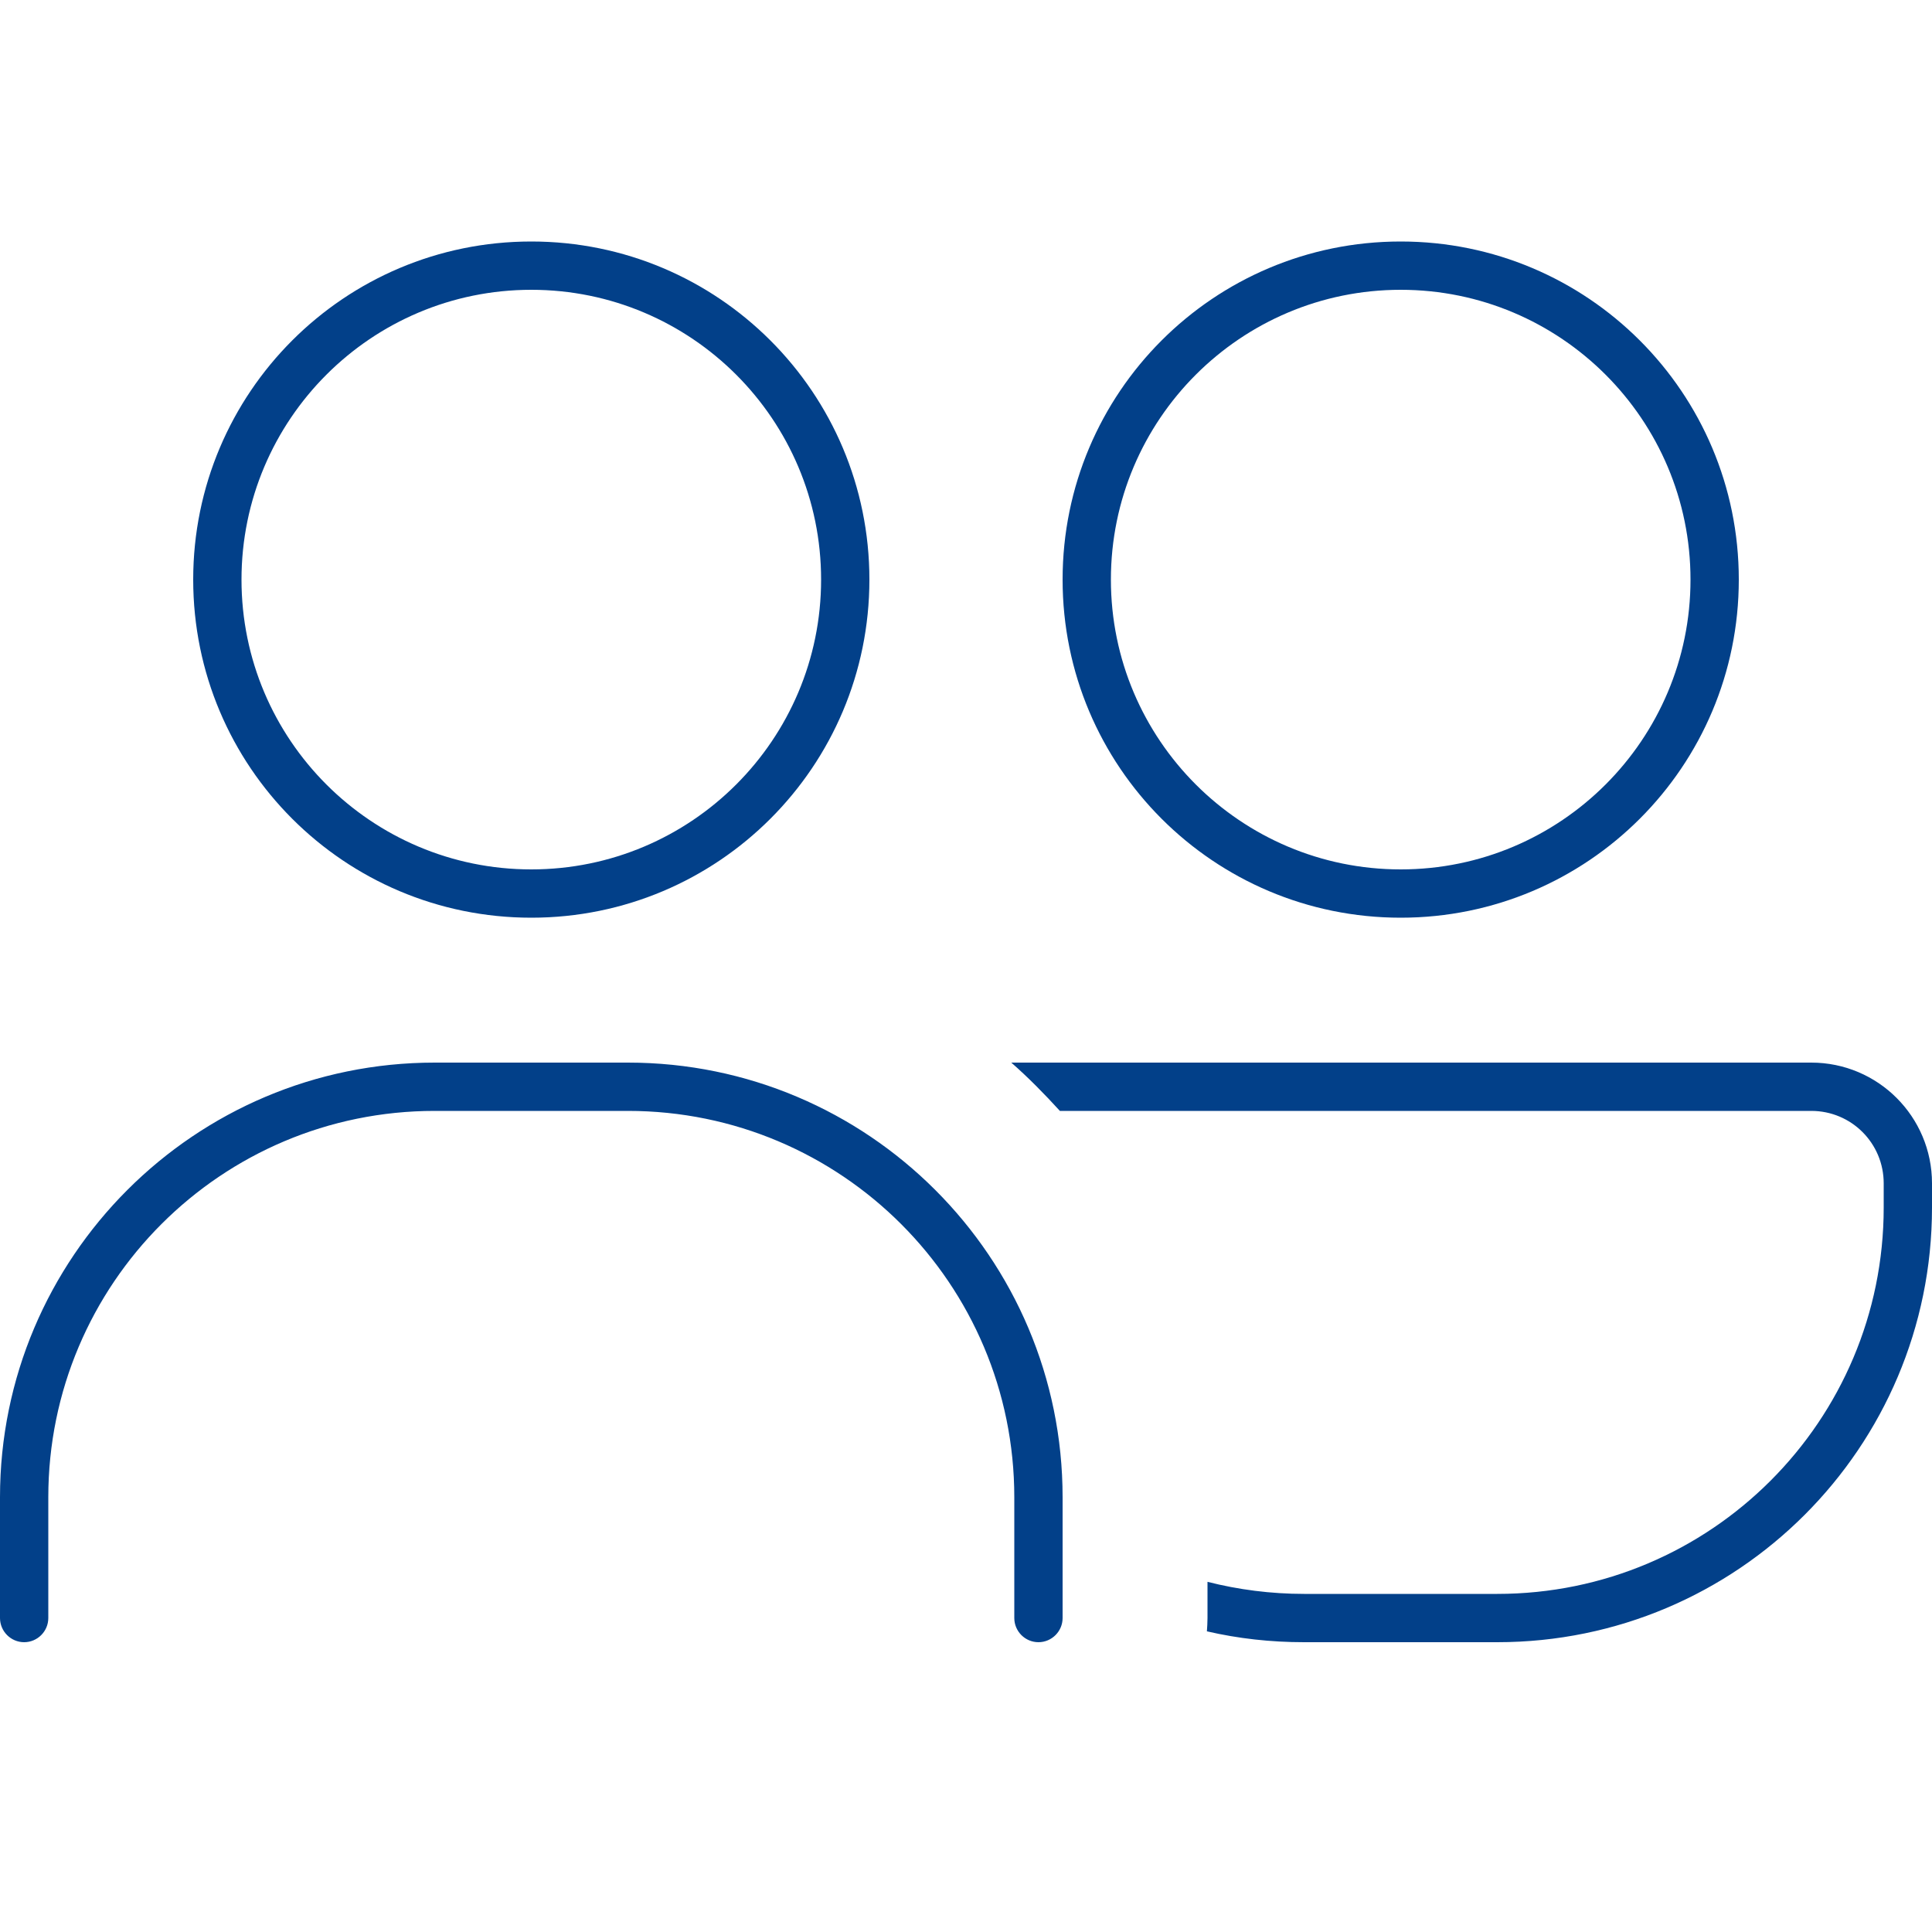<?xml version="1.0" encoding="UTF-8"?>
<svg id="Ebene_1" data-name="Ebene 1" xmlns="http://www.w3.org/2000/svg" viewBox="0 0 640 640">
  <defs>
    <style>
      .cls-1 {
        fill: #024089;
      }
    </style>
  </defs>
  <path class="cls-1" d="M464,288c53,0,96-43,96-96s-43-96-96-96-96,43-96,96,43,96,96,96ZM464,80c61.9,0,112,50.1,112,112s-50.1,112-112,112-112-50.1-112-112,50.1-112,112-112ZM496,528c70.7,0,128-57.3,128-128v-8c0-13.3-10.7-24-24-24h-248.9c-5.1-5.6-10.4-11-16.1-16h265c22.1,0,40,17.9,40,40v8c0,79.5-64.5,144-144,144h-64c-11.1,0-21.8-1.2-32.2-3.6.1-1.4.2-2.9.2-4.4v-12c10.2,2.6,21,4,32,4h64ZM176,288c53,0,96-43,96-96s-43-96-96-96-96,43-96,96,43,96,96,96ZM176,80c61.9,0,112,50.1,112,112s-50.1,112-112,112-112-50.1-112-112,50.1-112,112-112ZM144,368c-70.7,0-128,57.3-128,128v40c0,4.4-3.6,8-8,8s-8-3.6-8-8v-40c0-79.5,64.5-144,144-144h64c79.5,0,144,64.5,144,144v40c0,4.4-3.6,8-8,8s-8-3.6-8-8v-40c0-70.7-57.3-128-128-128h-64Z"/>
</svg>